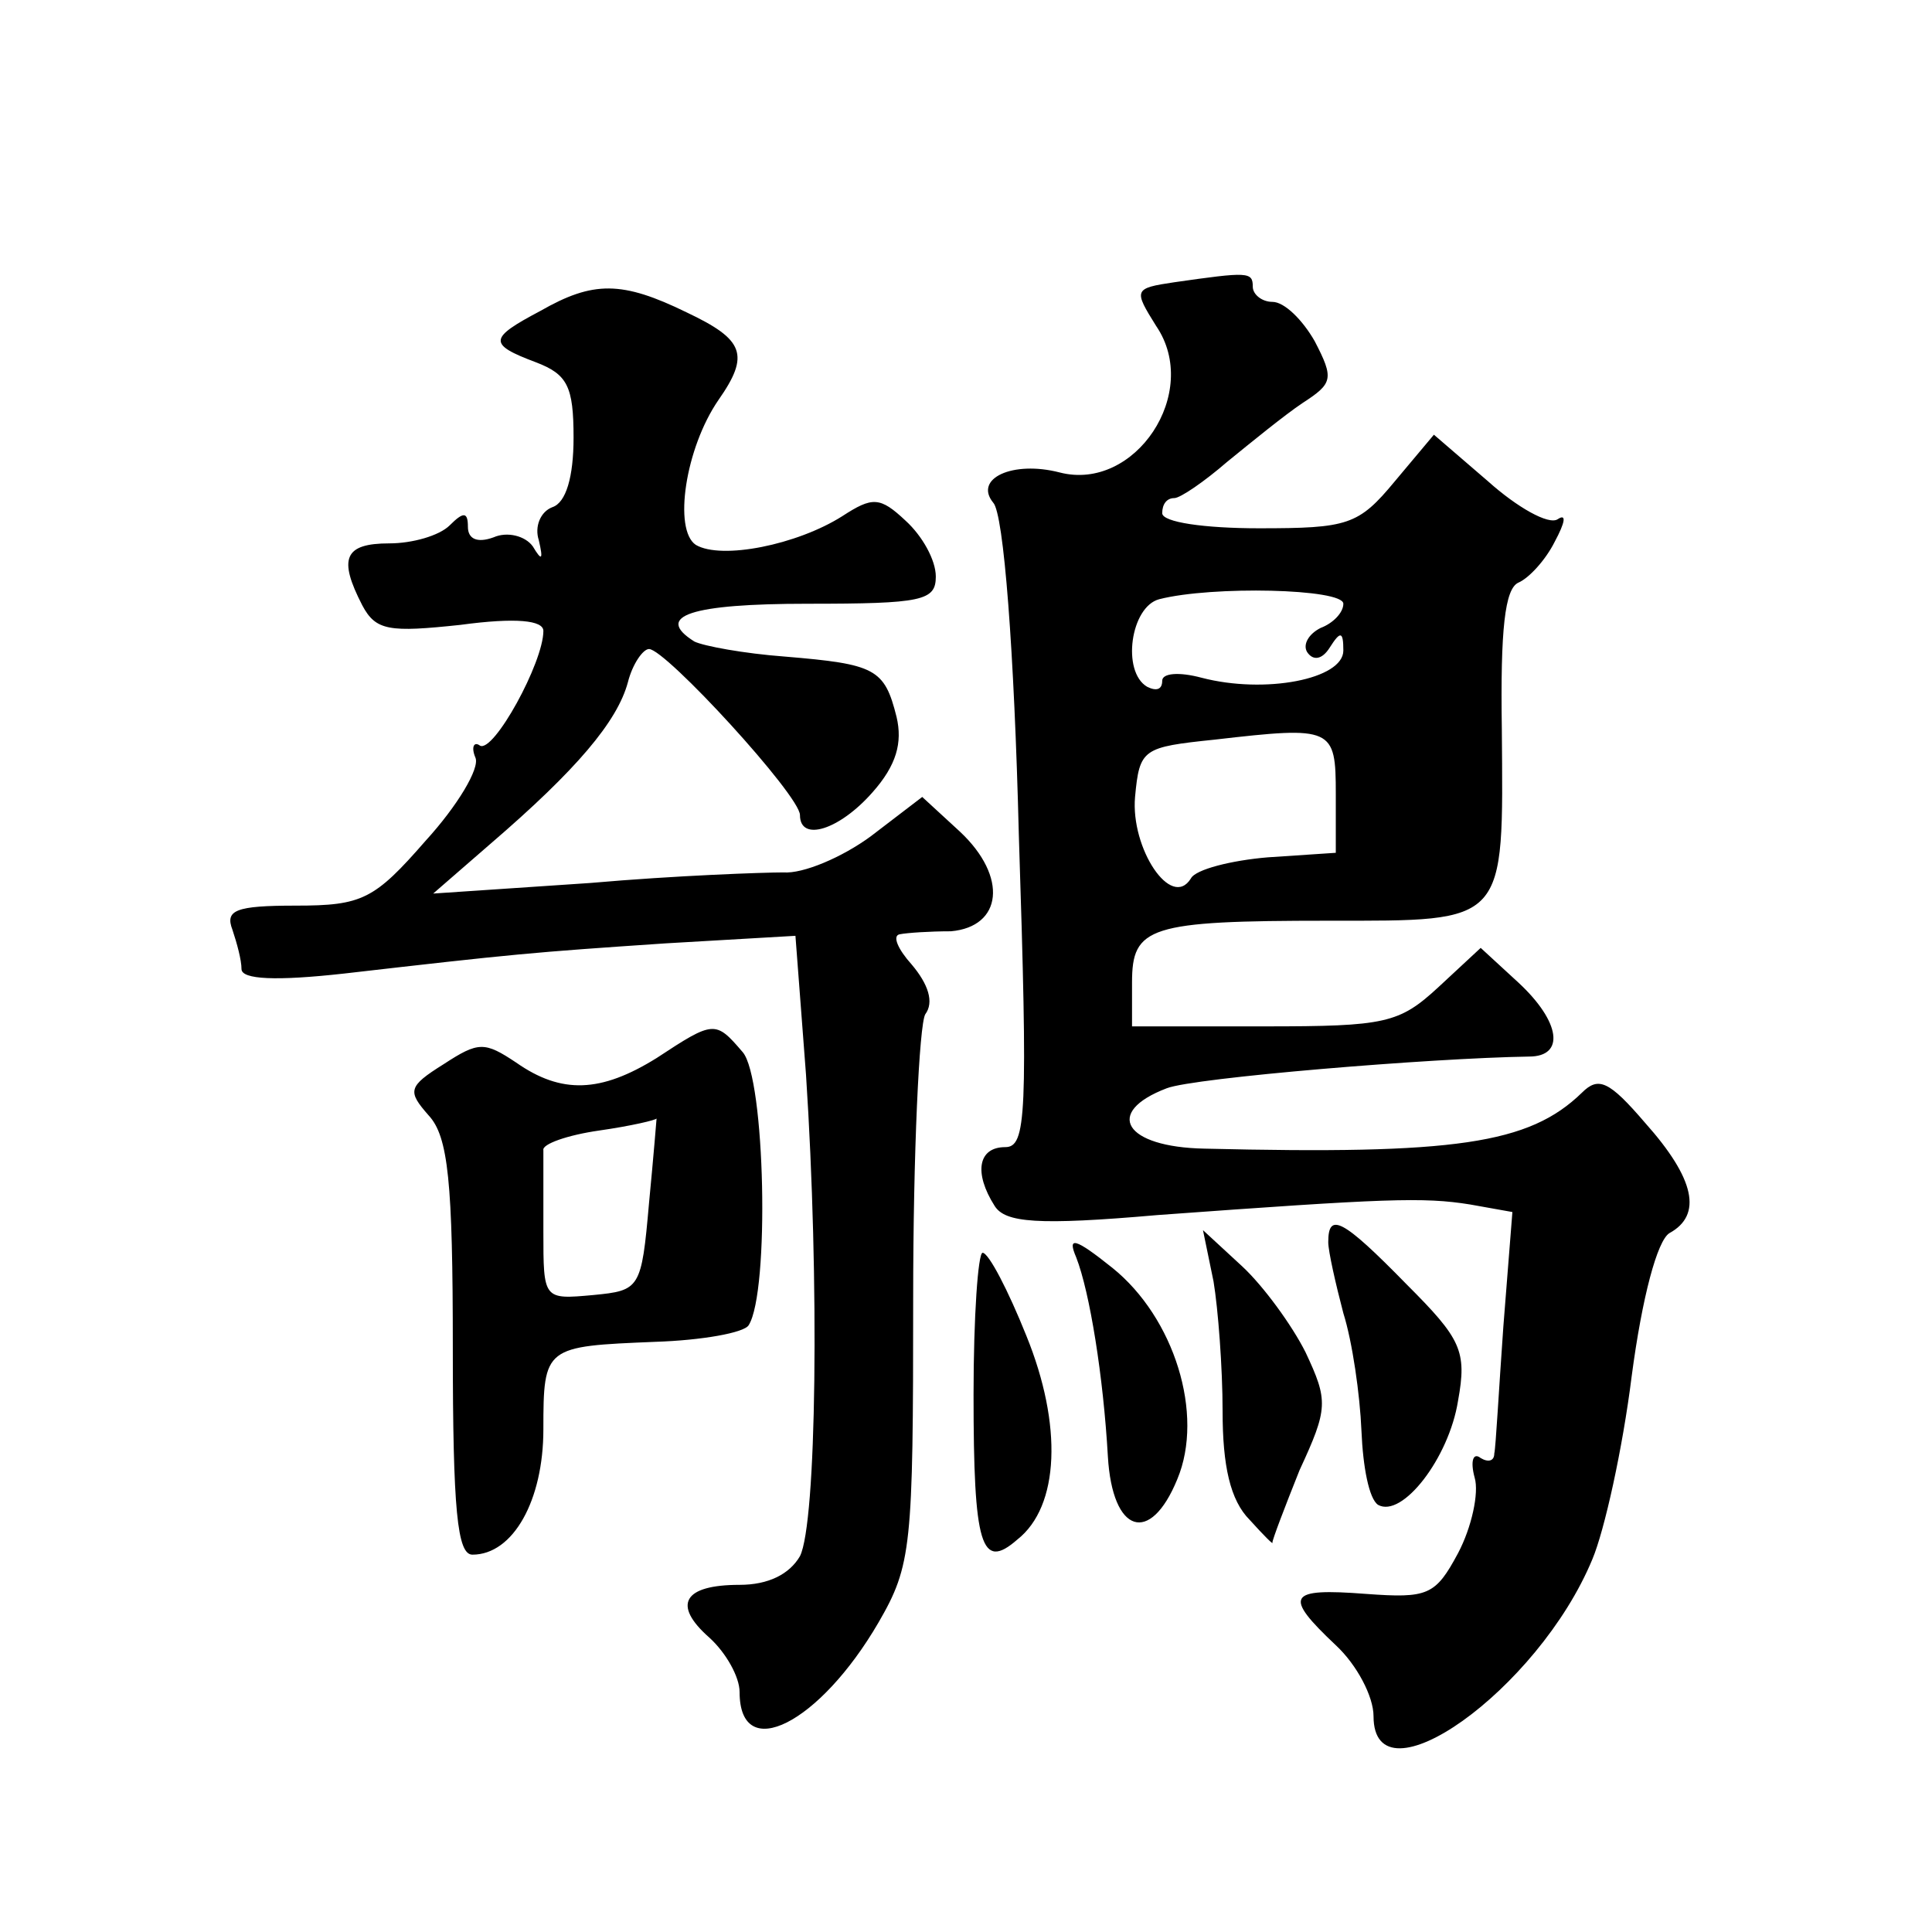 <?xml version="1.0" standalone="no"?>
<!DOCTYPE svg PUBLIC "-//W3C//DTD SVG 20010904//EN"
 "http://www.w3.org/TR/2001/REC-SVG-20010904/DTD/svg10.dtd">
<svg version="1.0" xmlns="http://www.w3.org/2000/svg"
 width="128pt" height="128pt" viewBox="0 0 128 128"
 preserveAspectRatio="xMidYMid meet">
<g transform="translate(0,128) scale(0.1,-0.1)"
fill="#0" stroke="none">
<path d="M778 1093 c-27 -4 -27 -5 -12 -29 30 -44 -14 -110 -64 -97 -31 8 -57 -4
-44 -20 7 -7 14 -99 17 -220 6 -186 5 -207 -9 -207 -18 0 -21 -17 -7 -39 7 -11
28 -13 108 -6 151 11 176 12 207 7 l28 -5 -6 -76 c-3 -42 -5 -80 -6 -84 0 -5 -4
-6 -9 -3 -5 4 -7 -2 -4 -13 3 -10 -2 -33 -11 -50 -15 -28 -20 -30 -61 -27 -52 4
-55 -1 -20 -34 14 -13 25 -34 25 -47 0 -60 109 17 145 104 8 19 20 73 26 121 7
53 17 90 25 95 22 12 17 36 -16 73 -24 28 -31 31 -42 20 -35 -34 -84 -41 -250 -37
-53 1 -67 24 -25 40 18 7 175 20 240 21 24 0 21 23 -7 49 l-25 23 -28 -26 c-26
-24 -35 -26 -115 -26 l-88 0 0 29 c0 37 11 41 130 41 119 0 116 -3 115 127 -1 66
2 93 11 97 7 3 18 15 24 27 7 13 8 19 2 15 -6 -4 -27 8 -46 25 l-36 31 -26 -31
c-24 -29 -31 -31 -90 -31 -36 0 -64 4 -64 10 0 6 3 10 8 10 4 0 20 11 35 24 16
13 38 31 50 39 20 13 21 16 8 41 -8 14 -20 26 -28 26 -7 0 -13 5 -13 10 0 10 -3
10 -52 3z m112 -213 c0 -6 -7 -13 -15 -16 -8 -4 -12 -11 -9 -16 4 -6 10 -5 15 3
7 11 9 11 9 -2 0 -19 -52 -29 -94 -18 -15 4 -26 3 -26 -2 0 -6 -4 -7 -10 -4 -17
10 -11 53 8 58 35 9 122 7 122 -3z m-5 -126 l0 -39 -45 -3 c-24 -2 -48 -8 -51 -14
-13 -21 -40 20 -37 54 3 32 5 33 53 38 78 9 80 8 80 -36z M358 1074 c-34 -18 -35
-22 -3 -34 21 -8 25 -16 25 -50 0 -26 -5 -43 -14 -46 -8 -3 -12 -13 -9 -22 3 -13
2 -14 -4 -4 -5 7 -17 10 -26 6 -11 -4 -17 -1 -17 7 0 10 -3 10 -12 1 -7 -7 -25
-12 -40 -12 -30 0 -34 -10 -18 -41 9 -17 18 -18 65 -13 37 5 55 3 55 -4 0 -21 -33
-81 -42 -76 -4 3 -6 -1 -3 -8 3 -7 -12 -32 -33 -55 -34 -39 -42 -43 -86 -43 -40
0 -47 -3 -42 -16 3 -9 6 -20 6 -26 0 -7 23 -8 68 -3 113 13 124 14 213 20 l86 5
7 -92 c9 -137 7 -297 -4 -319 -7 -12 -21 -19 -40 -19 -37 0 -45 -13 -20 -35 11
-10 20 -26 20 -36 0 -48 53 -21 92 46 22 38 23 50 23 215 0 96 4 181 8 188 6 8
2 20 -9 33 -9 10 -13 19 -8 20 5 1 20 2 34 2 34 3 38 36 6 66 l-25 23 -34 -26 c-19
-14 -45 -25 -58 -24 -13 0 -71 -2 -128 -7 l-104 -7 38 33 c57 49 84 81 91 107 3
12 10 22 14 22 11 0 100 -97 100 -110 0 -18 26 -10 48 15 16 18 20 33 16 50 -8
32 -14 35 -74 40 -27 2 -54 7 -60 10 -27 17 -2 25 75 25 76 0 85 2 85 18 0 11 -9
27 -20 37 -17 16 -22 16 -42 3 -30 -19 -80 -29 -97 -19 -15 10 -7 64 15 96 21 30
17 40 -21 58 -43 21 -62 21 -97 1z M435 579 c-37 -23 -63 -24 -93 -3 -21 14 -25
14 -48 -1 -24 -15 -24 -18 -10 -34 13 -14 16 -44 16 -154 0 -108 3 -137 13 -137
27 0 47 36 47 83 0 55 1 55 74 58 31 1 59 6 62 11 14 22 11 164 -4 181 -18 21 -19
21 -57 -4z m-5 -96 c-5 -57 -6 -58 -37 -61 -33 -3 -33 -3 -33 42 0 25 0 49 0 54
-1 4 16 10 37 13 21 3 38 7 38 8 0 0 -2 -25 -5 -56z M880 457 c0 -6 5 -28 10 -47
6 -19 11 -54 12 -78 1 -24 5 -45 11 -49 16 -9 47 31 53 69 6 33 2 41 -34 77 -43
44 -52 48 -52 28z M713 447 c9 -23 18 -79 21 -132 3 -51 28 -59 46 -15 18 43 -2
107 -43 140 -25 20 -30 21 -24 7z M804 431 c3 -18 6 -57 6 -86 0 -36 5 -59 18 -72
9 -10 16 -17 15 -15 0 2 8 23 18 48 19 41 19 46 4 78 -9 18 -28 44 -42 57 l-26
24 7 -34z M645 356 c0 -100 5 -117 29 -96 28 22 30 76 6 135 -12 30 -25 55 -29
55 -3 0 -6 -42 -6 -94z"/>
</g>
</svg>
